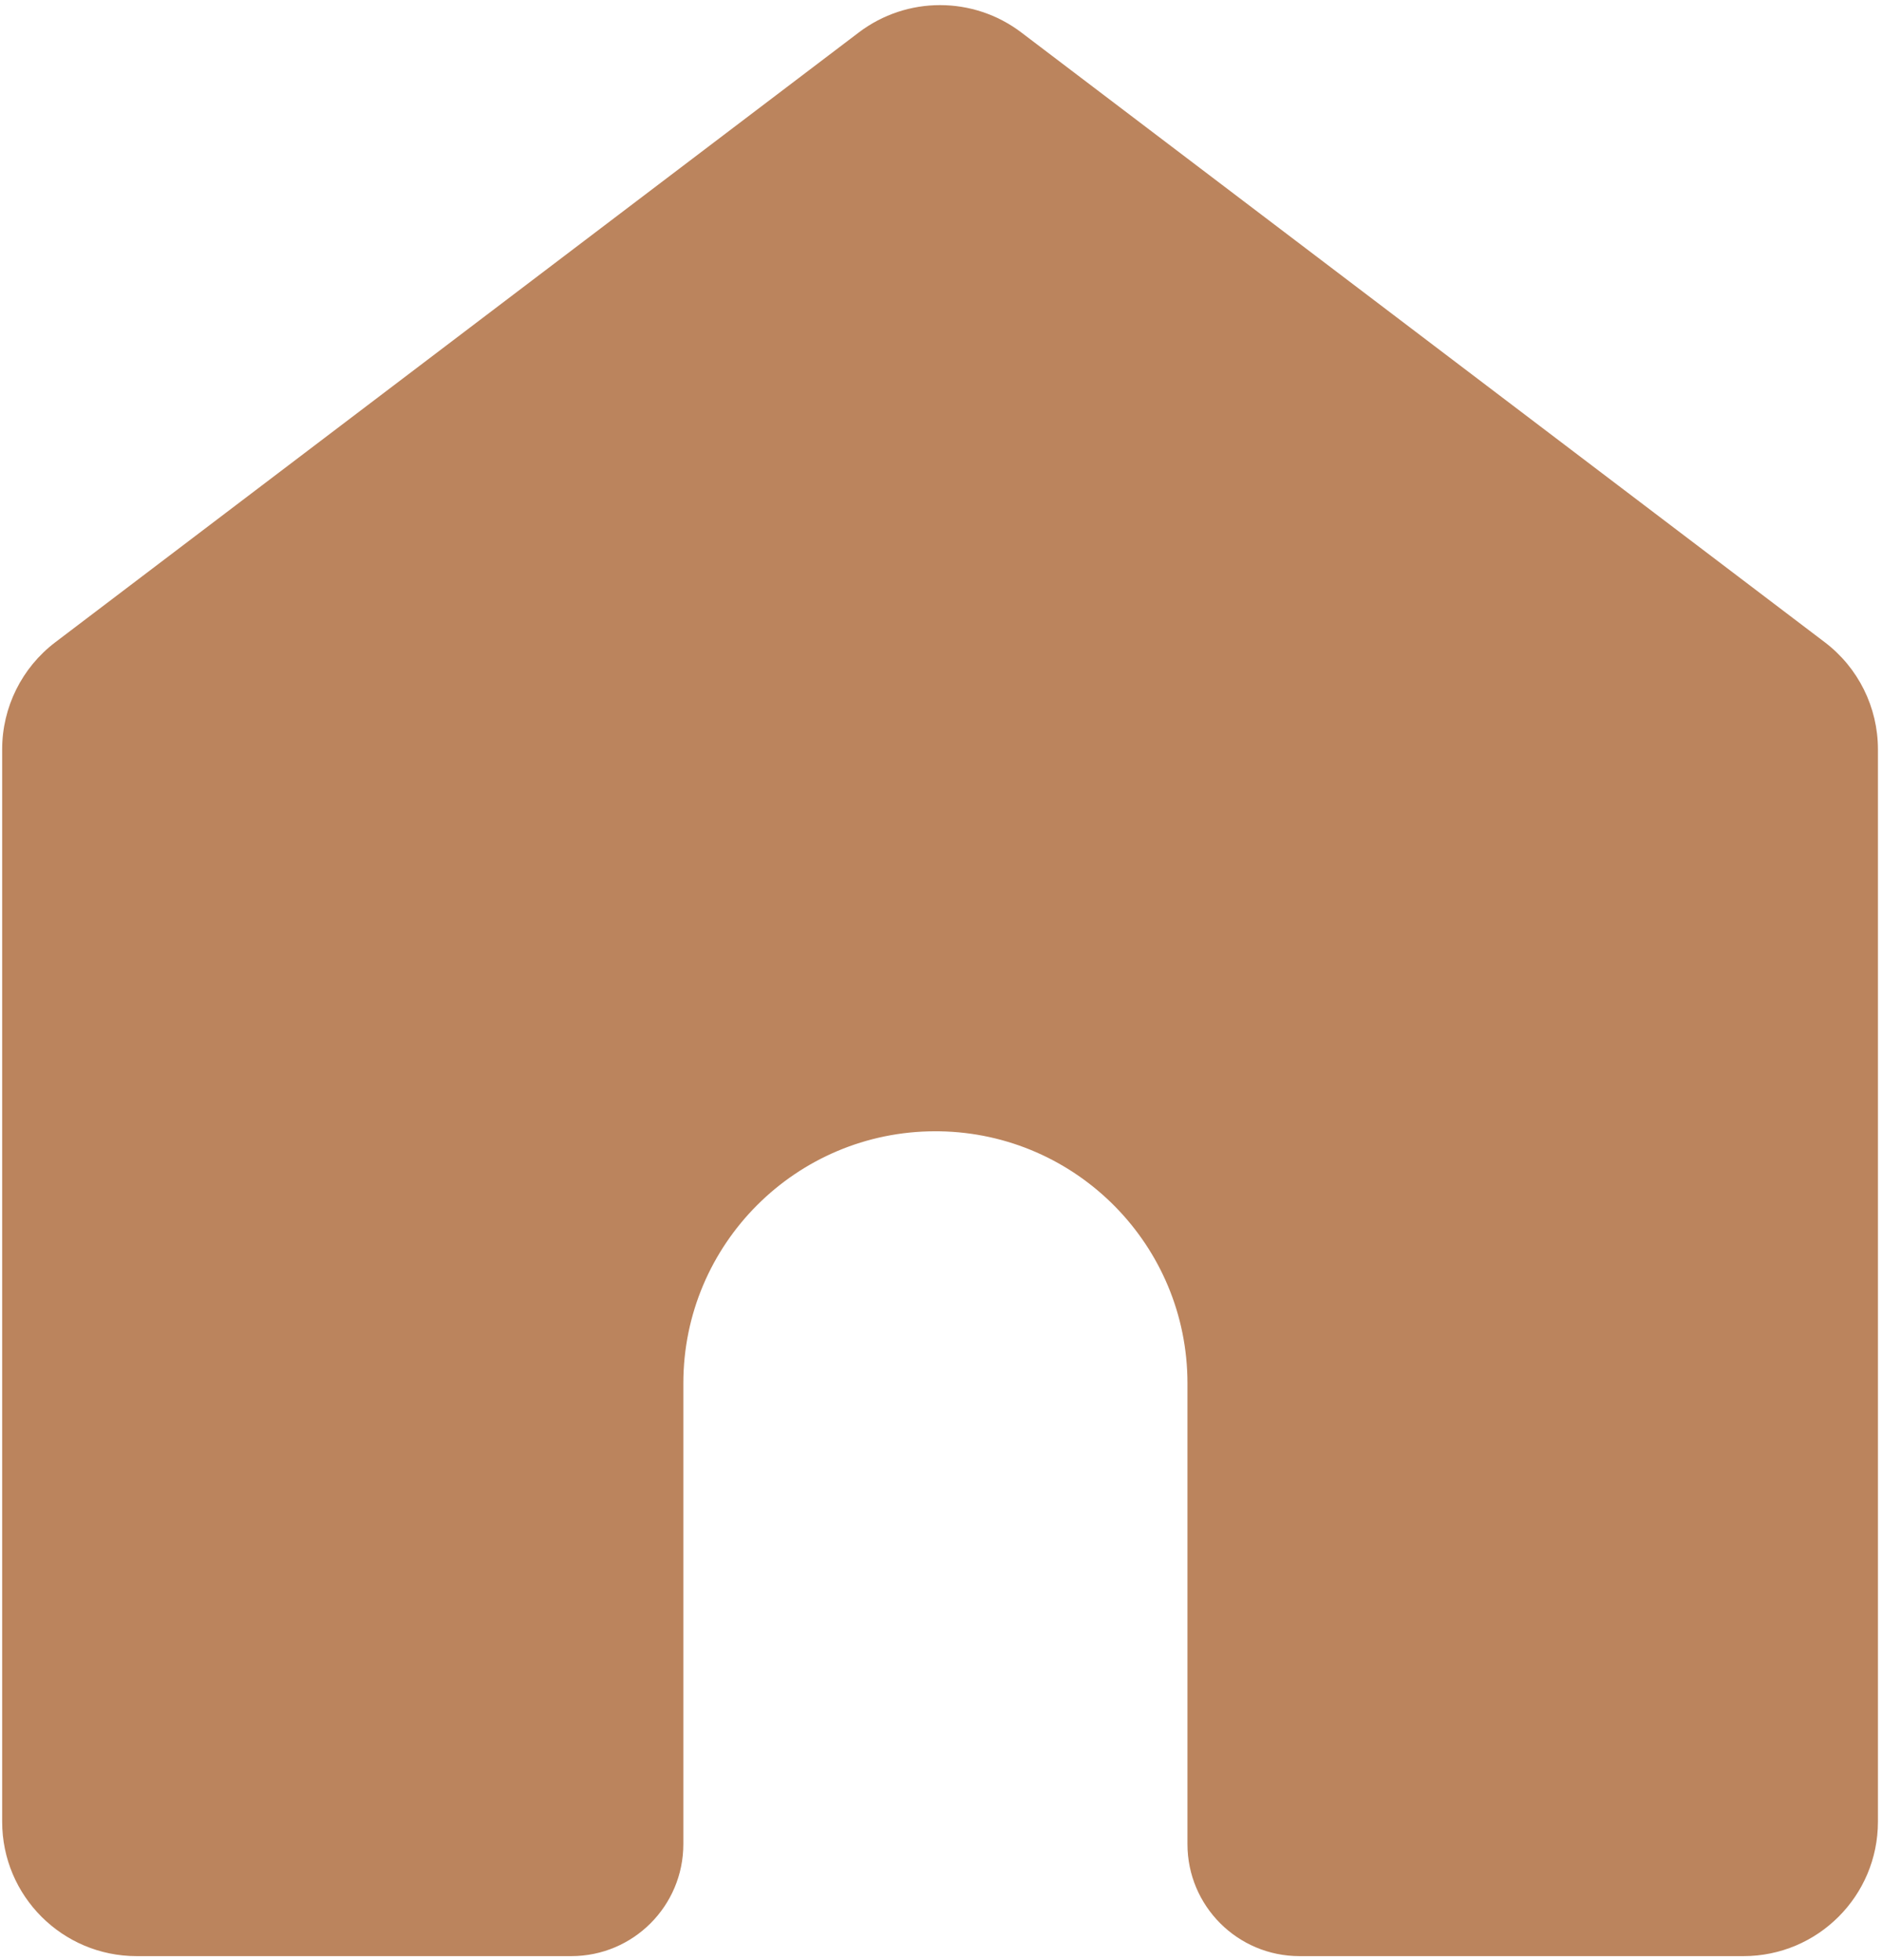 <svg xmlns="http://www.w3.org/2000/svg" version="1.1" xmlns:xlink="http://www.w3.org/1999/xlink" width="168px" height="175px"><svg width="168px" height="175px" viewBox="0 0 168 175" version="1.1" xmlns="http://www.w3.org/2000/svg" xmlns:xlink="http://www.w3.org/1999/xlink">
    <title>Combined-Shape</title>
    <g id="SvgjsG1019" stroke="none" stroke-width="1" fill="none" fill-rule="evenodd">
        <g id="SvgjsG1018" transform="translate(0.193, 0.457)" fill="#BB845D" fill-rule="nonzero">
            <path d="M90.977,2.442 L162.699,56.883 C165.688,59.152 167.444,62.689 167.444,66.441 L167.444,162.186 C167.444,168.814 162.071,174.186 155.444,174.186 L115.807,174.186 C110.284,174.186 105.807,169.709 105.807,164.186 C105.807,164.186 105.807,164.186 105.807,164.186 L105.807,123.043 L105.807,123.043 C105.807,110.741 95.934,100.745 83.68,100.546 L83.307,100.543 C70.881,100.543 60.807,110.617 60.807,123.043 L60.807,164.186 C60.807,169.709 56.33,174.186 50.807,174.186 L12,174.186 L12,174.186 C5.373,174.186 0,168.814 0,162.186 L0,66.441 C0,62.689 1.756,59.152 4.745,56.883 L76.467,2.442 C80.756,-0.814 86.688,-0.814 90.977,2.442 Z" id="SvgjsPath1017"></path>
        </g>
    </g>
</svg><style>@media (prefers-color-scheme: light) { :root { filter: none; } }
@media (prefers-color-scheme: dark) { :root { filter: none; } }
</style></svg>